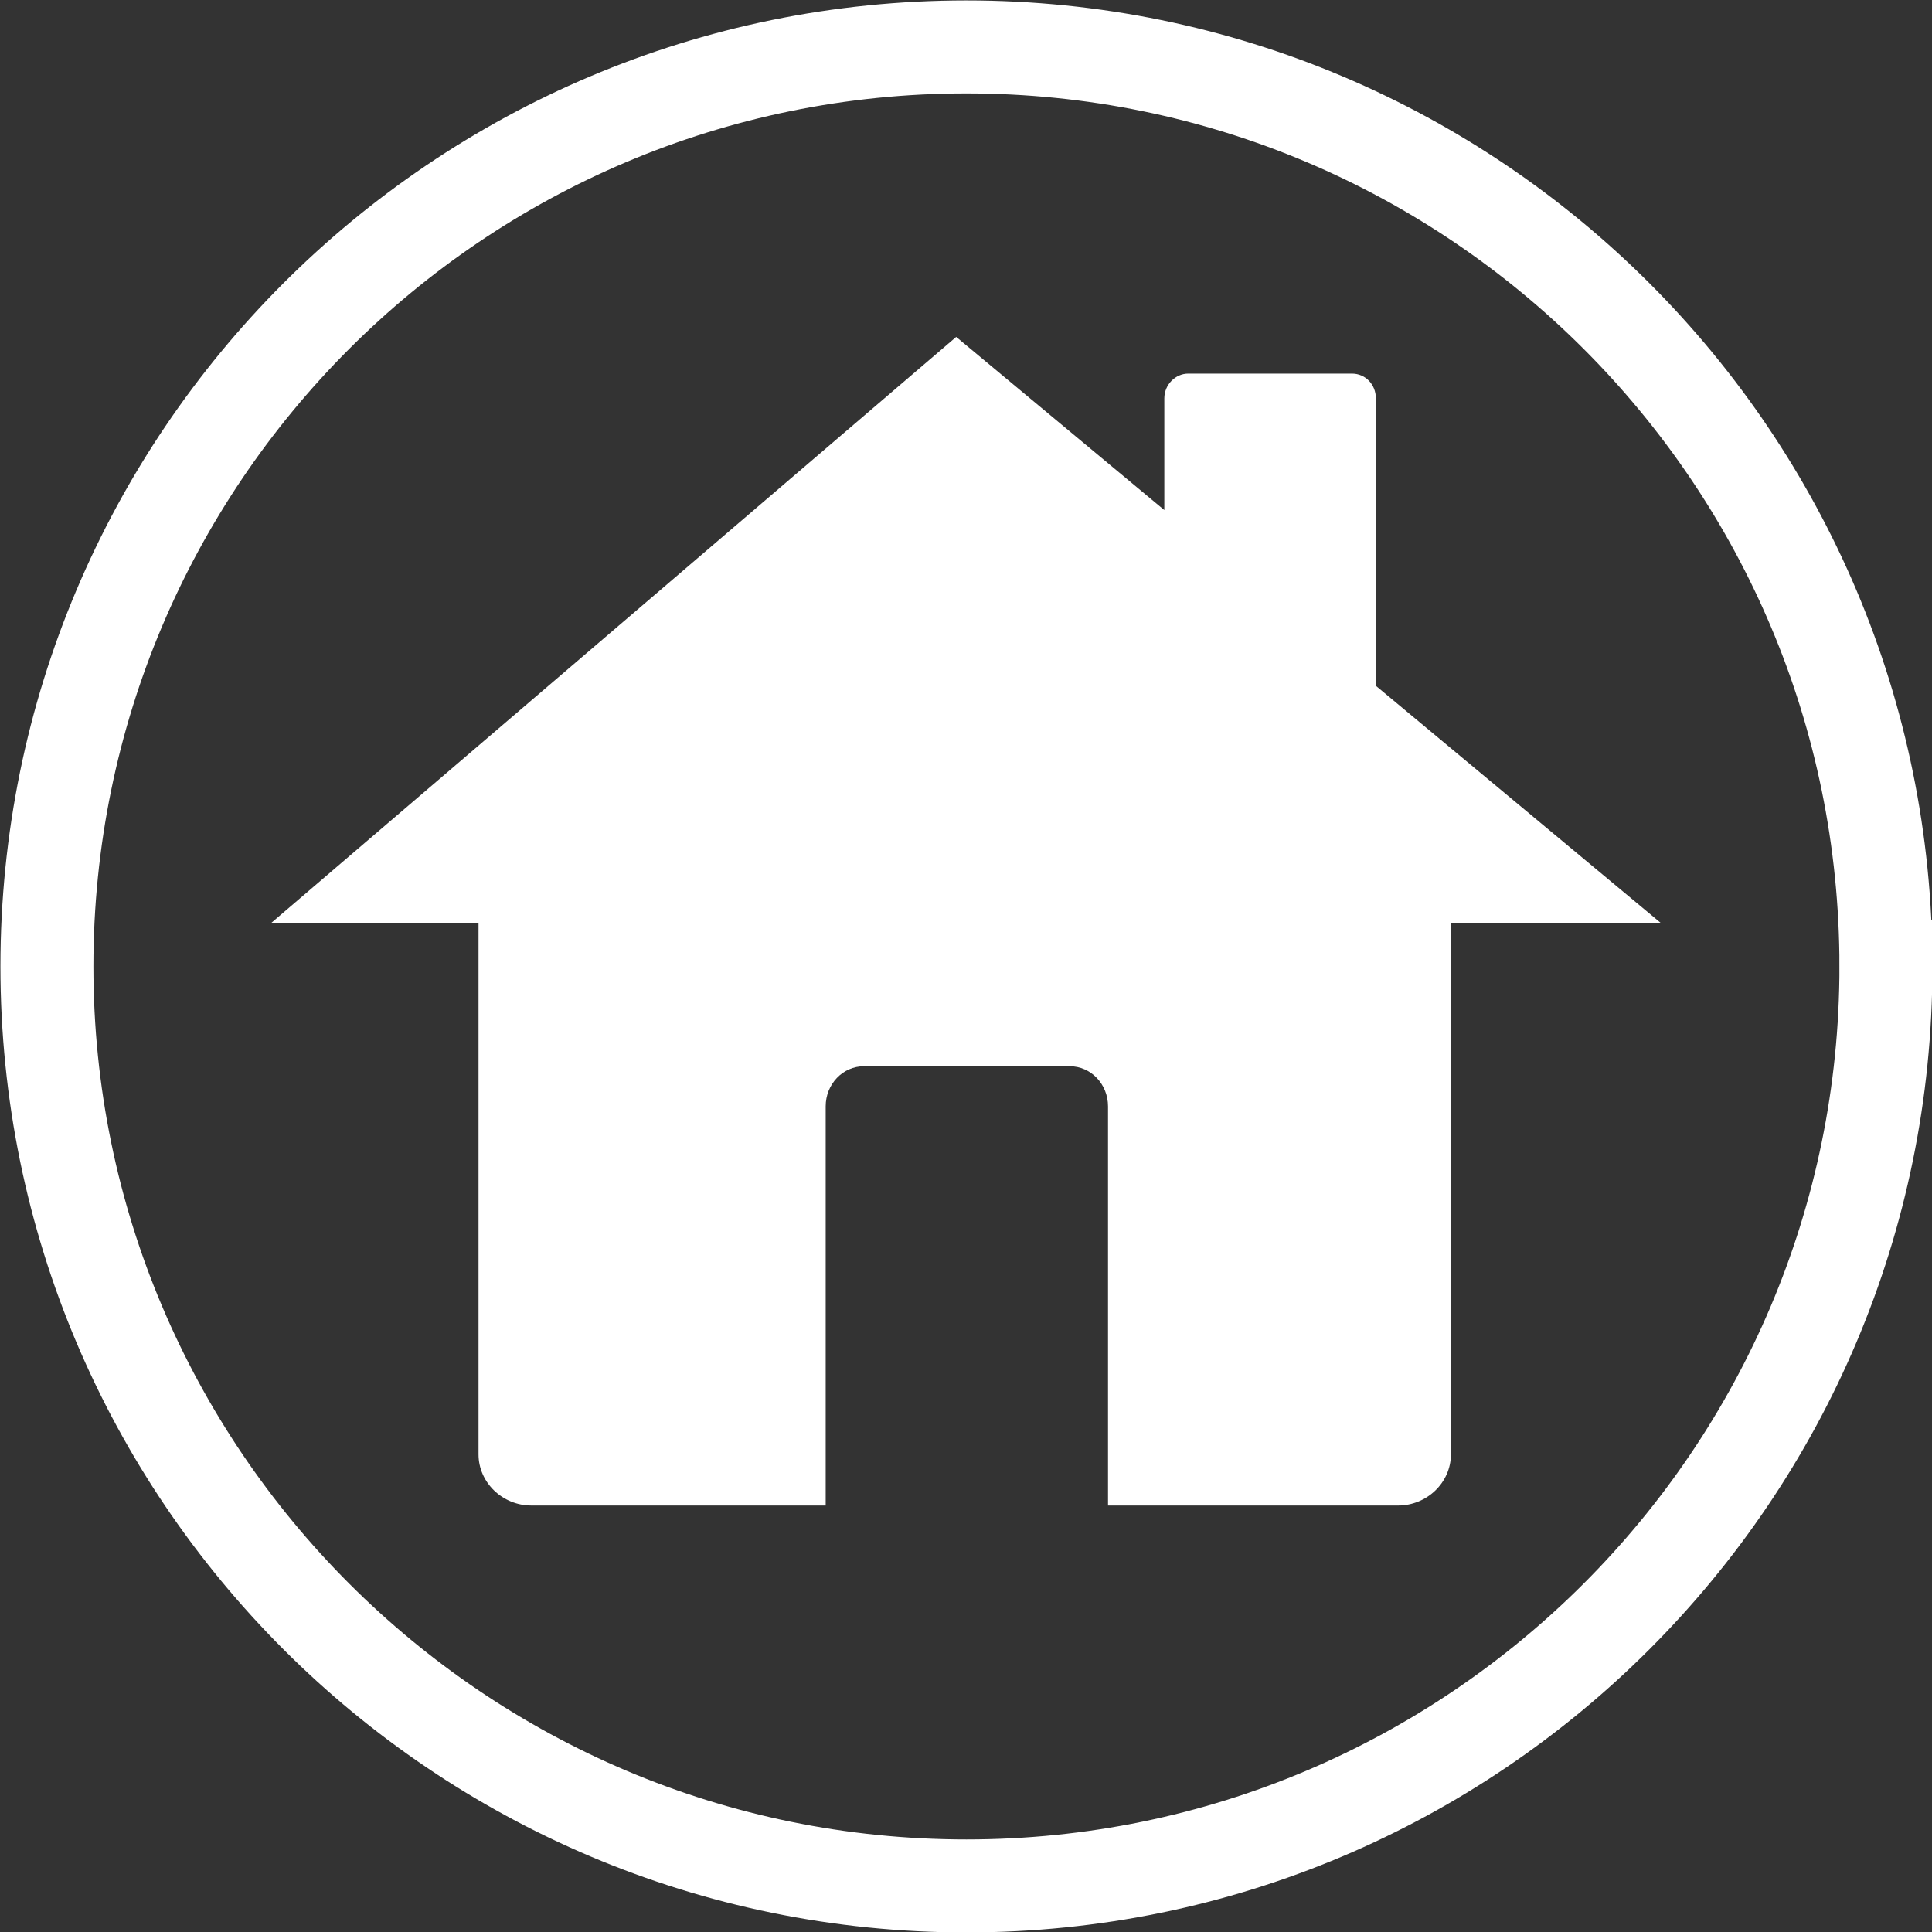 <?xml version="1.0" encoding="UTF-8"?>
<svg id="Layer_2" data-name="Layer 2" xmlns="http://www.w3.org/2000/svg" viewBox="0 0 22.65 22.65">
  <rect x="0" y="0" width="22.65" height="22.65" fill="#333333" stroke="none"/>
  <defs>
    <style>
      .cls-1 {
        fill: #fff;
      }

      .cls-2 {
        fill: none;
        stroke: #fff;
        stroke-miterlimit: 10;
        stroke-width: 1.09px;
      }
    </style>
  </defs>
  <g id="Layer_1-2" data-name="Layer 1">
    <g>
      <path class="cls-1" d="M17.01,10.82v6.23c0,.33-.28,.6-.62,.6h-3.4v-4.68c0-.26-.2-.47-.45-.47h-2.41c-.25,0-.45,.21-.45,.47v4.68h-3.45c-.34,0-.62-.27-.62-.6v-6.23H3.18L11.21,3.95l2.44,2.03v-1.31c0-.16,.13-.29,.28-.29h1.92c.16,0,.28,.13,.28,.29v3.37l3.34,2.78h-2.46Z"/>
      <path class="cls-2" d="M22.11,11.33c0,5.95-4.83,10.78-10.78,10.78S.55,17.28,.55,11.33,5.37,.55,11.33,.55s10.78,4.83,10.78,10.78Z"/>
    </g>
  </g>
</svg>